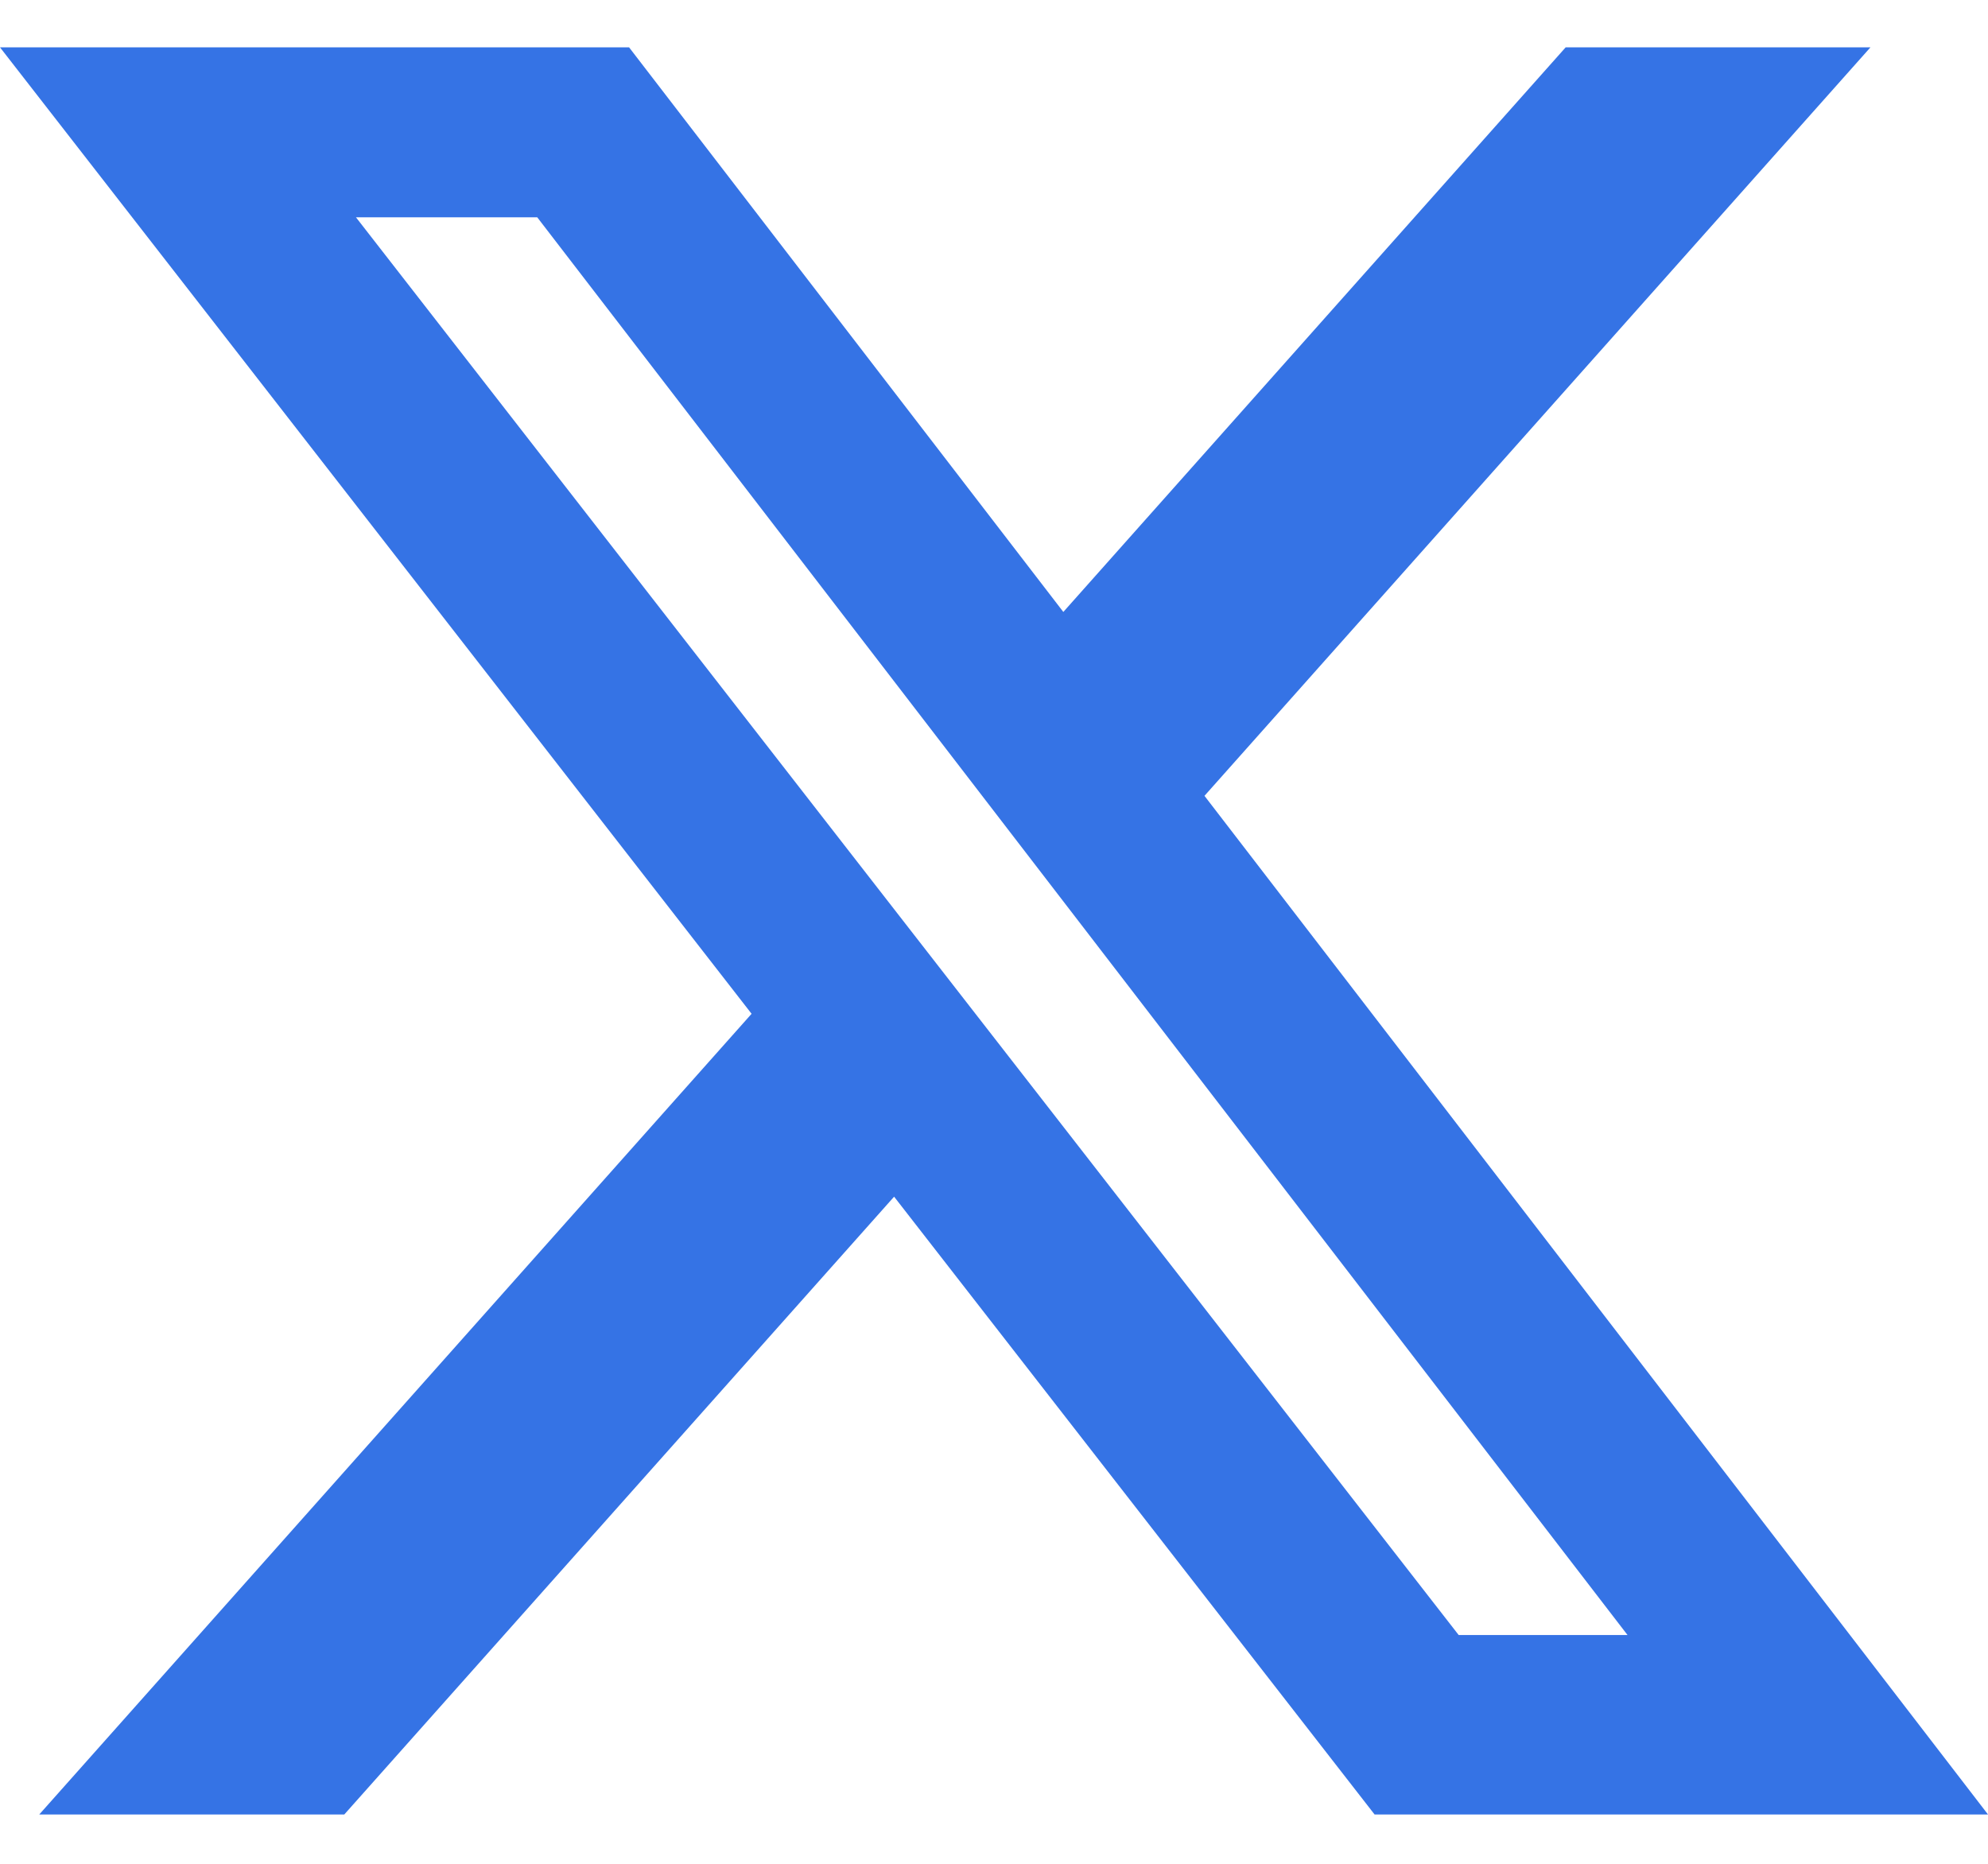 <svg width="16" height="15" viewBox="0 0 16 15" fill="none" xmlns="http://www.w3.org/2000/svg">
<path d="M12.601 0.381H15.054L9.694 6.405L16 14.603H11.063L7.196 9.631L2.771 14.603H0.316L6.049 8.159L0 0.381H5.063L8.558 4.925L12.601 0.381ZM11.74 13.159H13.099L4.324 1.749H2.865L11.74 13.159Z" fill="#3573E5"/>
</svg>
